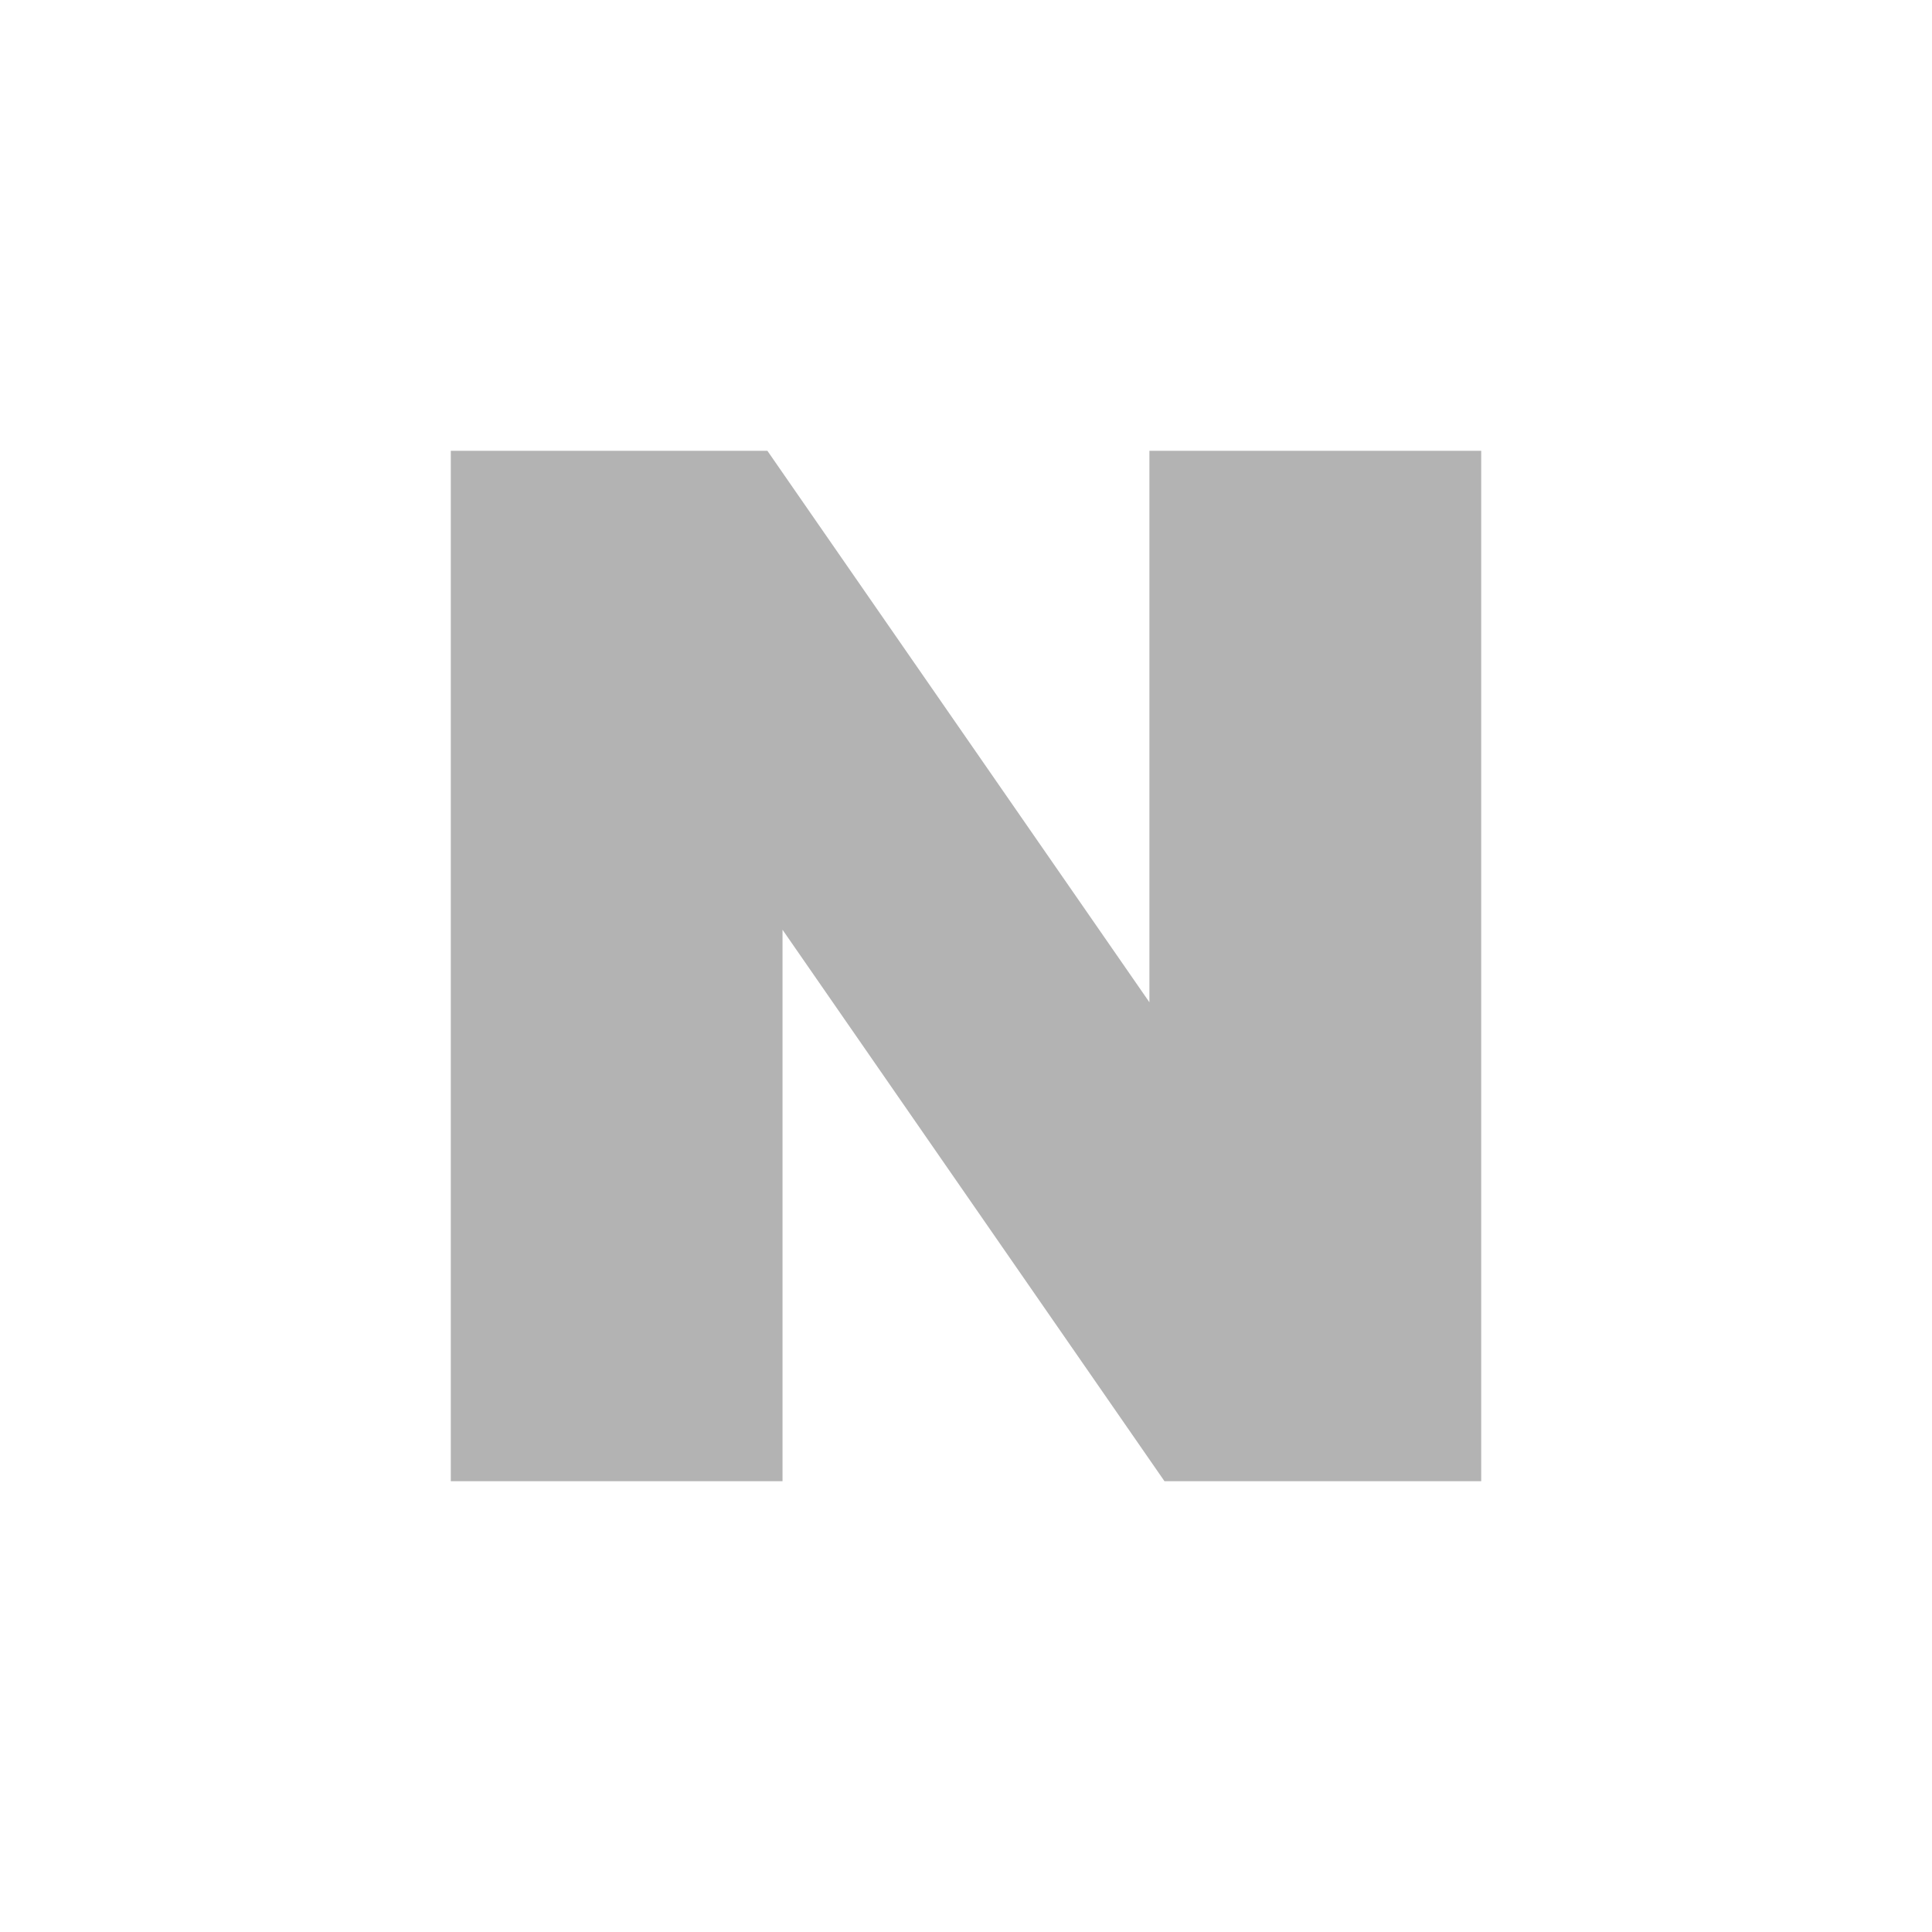 <svg width="30" height="30" viewBox="0 0 30 30" fill="none" xmlns="http://www.w3.org/2000/svg">
<g clip-path="url(#clip0_14094_7363)">
<path d="M17.848 15.563L11.916 7H7V23H12.151V14.437L18.082 23H23V7H17.848V15.563Z" fill="#B3B3B3"/>
</g>
<defs>
<clipPath id="clip0_14094_7363">
<rect width="30" height="30" fill="white"/>
</clipPath>
</defs>
</svg>
